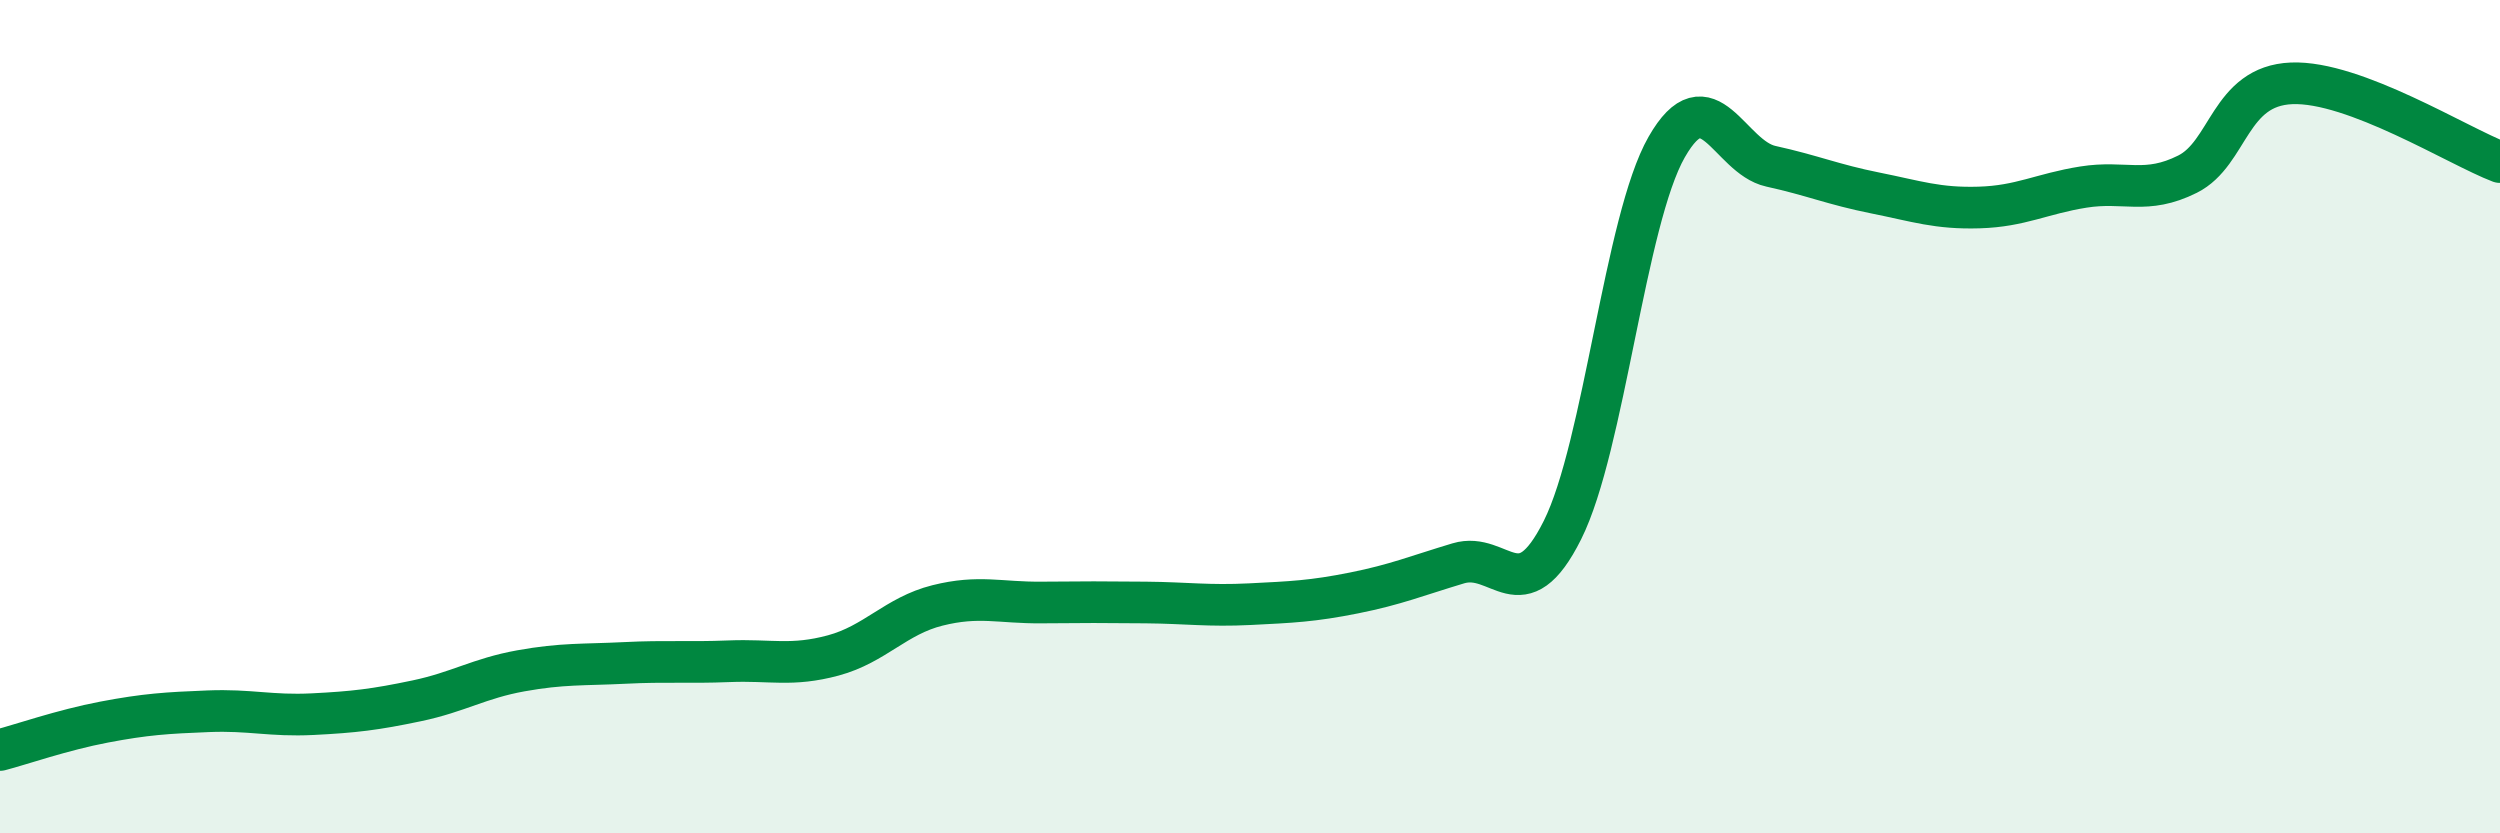 
    <svg width="60" height="20" viewBox="0 0 60 20" xmlns="http://www.w3.org/2000/svg">
      <path
        d="M 0,18 C 0.5,17.87 1.5,17.52 2.5,17.33 C 3.5,17.14 4,17.11 5,17.07 C 6,17.03 6.5,17.19 7.5,17.14 C 8.5,17.09 9,17.03 10,16.82 C 11,16.61 11.5,16.28 12.5,16.1 C 13.5,15.92 14,15.96 15,15.91 C 16,15.86 16.5,15.91 17.5,15.87 C 18.5,15.83 19,16 20,15.73 C 21,15.46 21.5,14.78 22.5,14.53 C 23.5,14.28 24,14.47 25,14.46 C 26,14.45 26.5,14.45 27.5,14.46 C 28.5,14.47 29,14.55 30,14.5 C 31,14.45 31.5,14.43 32.5,14.23 C 33.5,14.03 34,13.82 35,13.52 C 36,13.22 36.5,14.72 37.5,12.72 C 38.5,10.72 39,5.28 40,3.53 C 41,1.78 41.5,3.77 42.5,3.99 C 43.5,4.21 44,4.43 45,4.63 C 46,4.83 46.5,5.01 47.5,4.98 C 48.5,4.95 49,4.65 50,4.49 C 51,4.33 51.5,4.68 52.5,4.18 C 53.5,3.68 53.5,2.06 55,2 C 56.5,1.94 59,3.51 60,3.89L60 20L0 20Z"
        fill="#008740"
        opacity="0.1"
        stroke-linecap="round"
        stroke-linejoin="round"
      />
      <path
        d="M 0,18 C 0.5,17.87 1.5,17.52 2.5,17.33 C 3.5,17.14 4,17.11 5,17.07 C 6,17.03 6.5,17.19 7.5,17.14 C 8.5,17.09 9,17.03 10,16.82 C 11,16.61 11.5,16.28 12.5,16.1 C 13.5,15.92 14,15.96 15,15.91 C 16,15.86 16.5,15.91 17.5,15.87 C 18.5,15.83 19,16 20,15.73 C 21,15.46 21.5,14.78 22.5,14.53 C 23.5,14.28 24,14.47 25,14.46 C 26,14.45 26.5,14.45 27.5,14.46 C 28.5,14.47 29,14.55 30,14.5 C 31,14.45 31.5,14.43 32.5,14.23 C 33.5,14.03 34,13.82 35,13.52 C 36,13.22 36.5,14.72 37.5,12.72 C 38.5,10.72 39,5.28 40,3.53 C 41,1.78 41.5,3.77 42.5,3.99 C 43.5,4.21 44,4.43 45,4.63 C 46,4.83 46.5,5.01 47.5,4.98 C 48.5,4.95 49,4.65 50,4.49 C 51,4.33 51.5,4.68 52.5,4.18 C 53.5,3.68 53.5,2.06 55,2 C 56.5,1.94 59,3.51 60,3.89"
        stroke="#008740"
        stroke-width="1"
        fill="none"
        stroke-linecap="round"
        stroke-linejoin="round"
      />
    </svg>
  